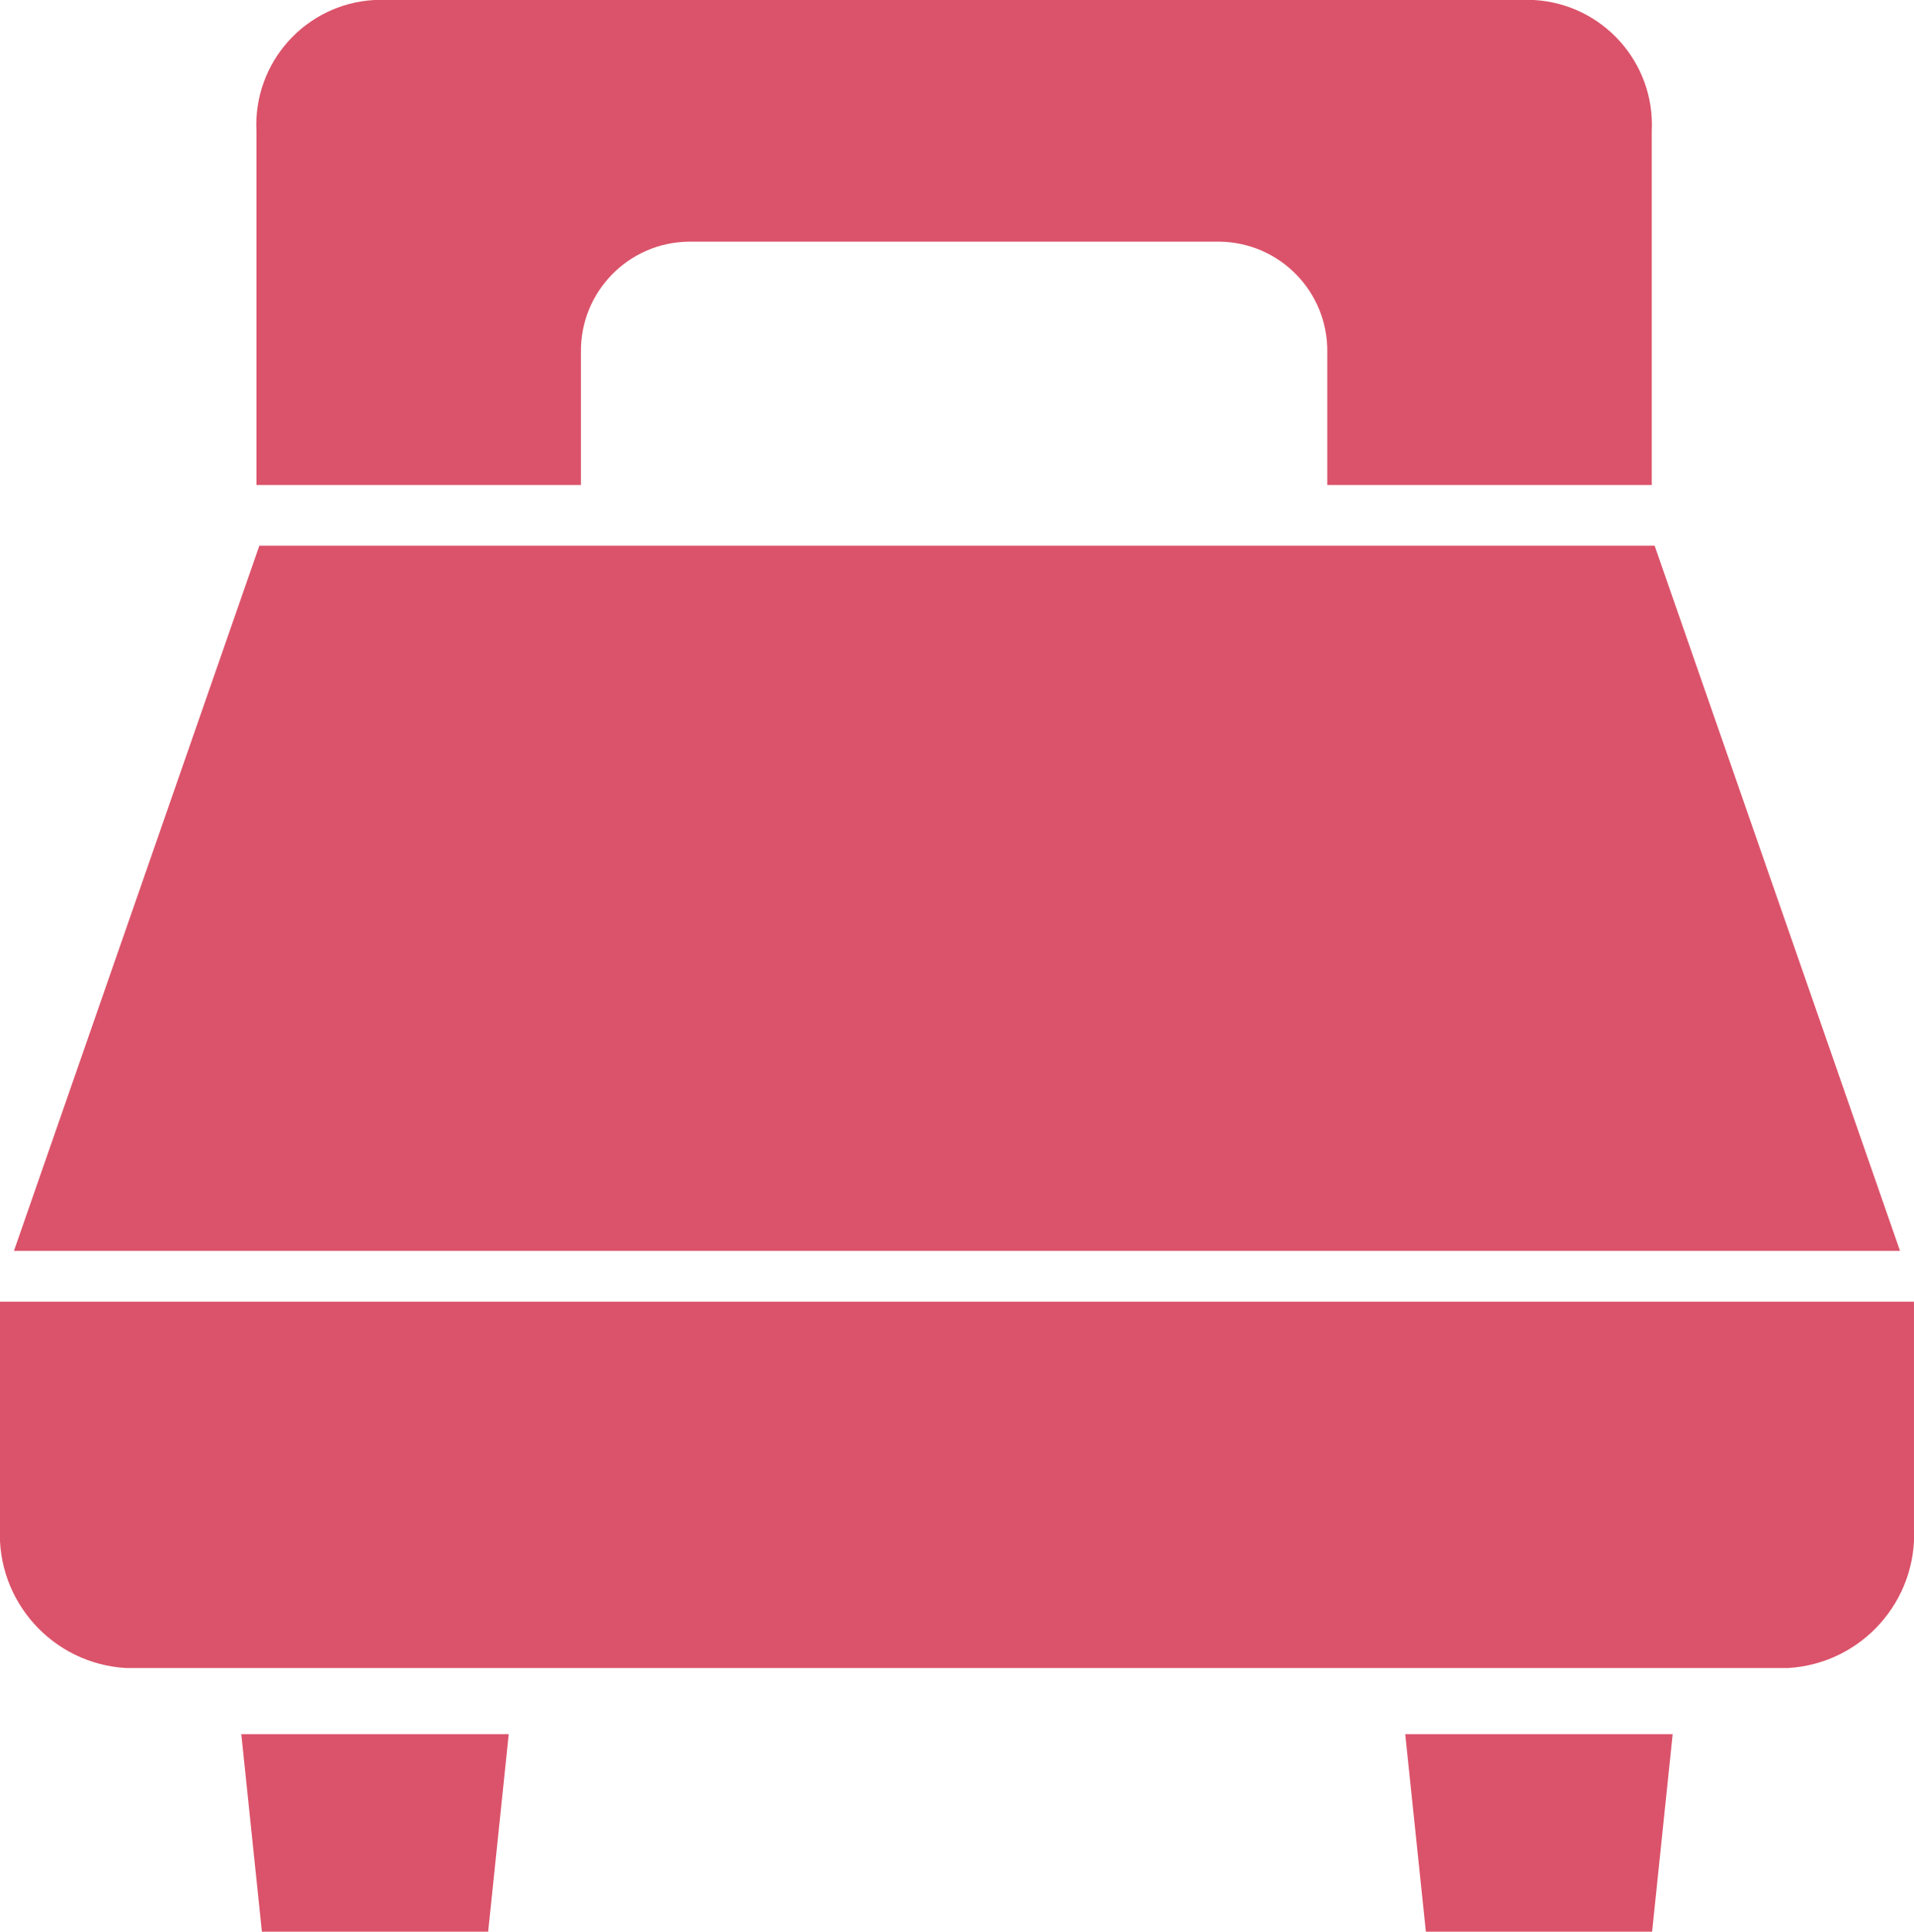 <?xml version="1.0" encoding="utf-8"?>
<!-- Generator: Adobe Illustrator 16.0.0, SVG Export Plug-In . SVG Version: 6.00 Build 0)  -->
<!DOCTYPE svg PUBLIC "-//W3C//DTD SVG 1.1//EN" "http://www.w3.org/Graphics/SVG/1.1/DTD/svg11.dtd">
<svg version="1.1" id="レイヤー_1" xmlns="http://www.w3.org/2000/svg" xmlns:xlink="http://www.w3.org/1999/xlink" x="0px"
	 y="0px" width="58.467px" height="58.996px" viewBox="0 0 58.467 58.996" enable-background="new 0 0 58.467 58.996"
	 xml:space="preserve">
<title>アセット 10</title>
<g id="レイヤー_2">
	<g id="レイヤー_1-2">
		<g>
			<polygon fill="#DB536A" points="50.544,16.666 7.922,16.666 0.426,38.203 58.04,38.203 			"/>
			<path fill="#DB536A" d="M0,39.754v6.896c-0.115,2.248,1.607,4.166,3.854,4.293h50.758c2.248-0.127,3.97-2.045,3.854-4.293v-6.896
				H0z"/>
			<polygon fill="#DB536A" points="8,58.996 14.912,58.996 15.54,52.963 7.371,52.963 			"/>
			<polygon fill="#DB536A" points="43.556,58.996 50.467,58.996 51.095,52.963 42.926,52.963 			"/>
			<path fill="#DB536A" d="M46.858,0H11.432C9.334,0.119,7.727,1.91,7.834,4.008v10.805h9.912V10.76
				c-0.026-1.839,1.443-3.352,3.283-3.379h16.234c1.838,0.027,3.309,1.54,3.281,3.379v4.053h9.912V4.008
				C50.563,1.91,48.955,0.12,46.858,0z"/>
		</g>
	</g>
</g>
</svg>
